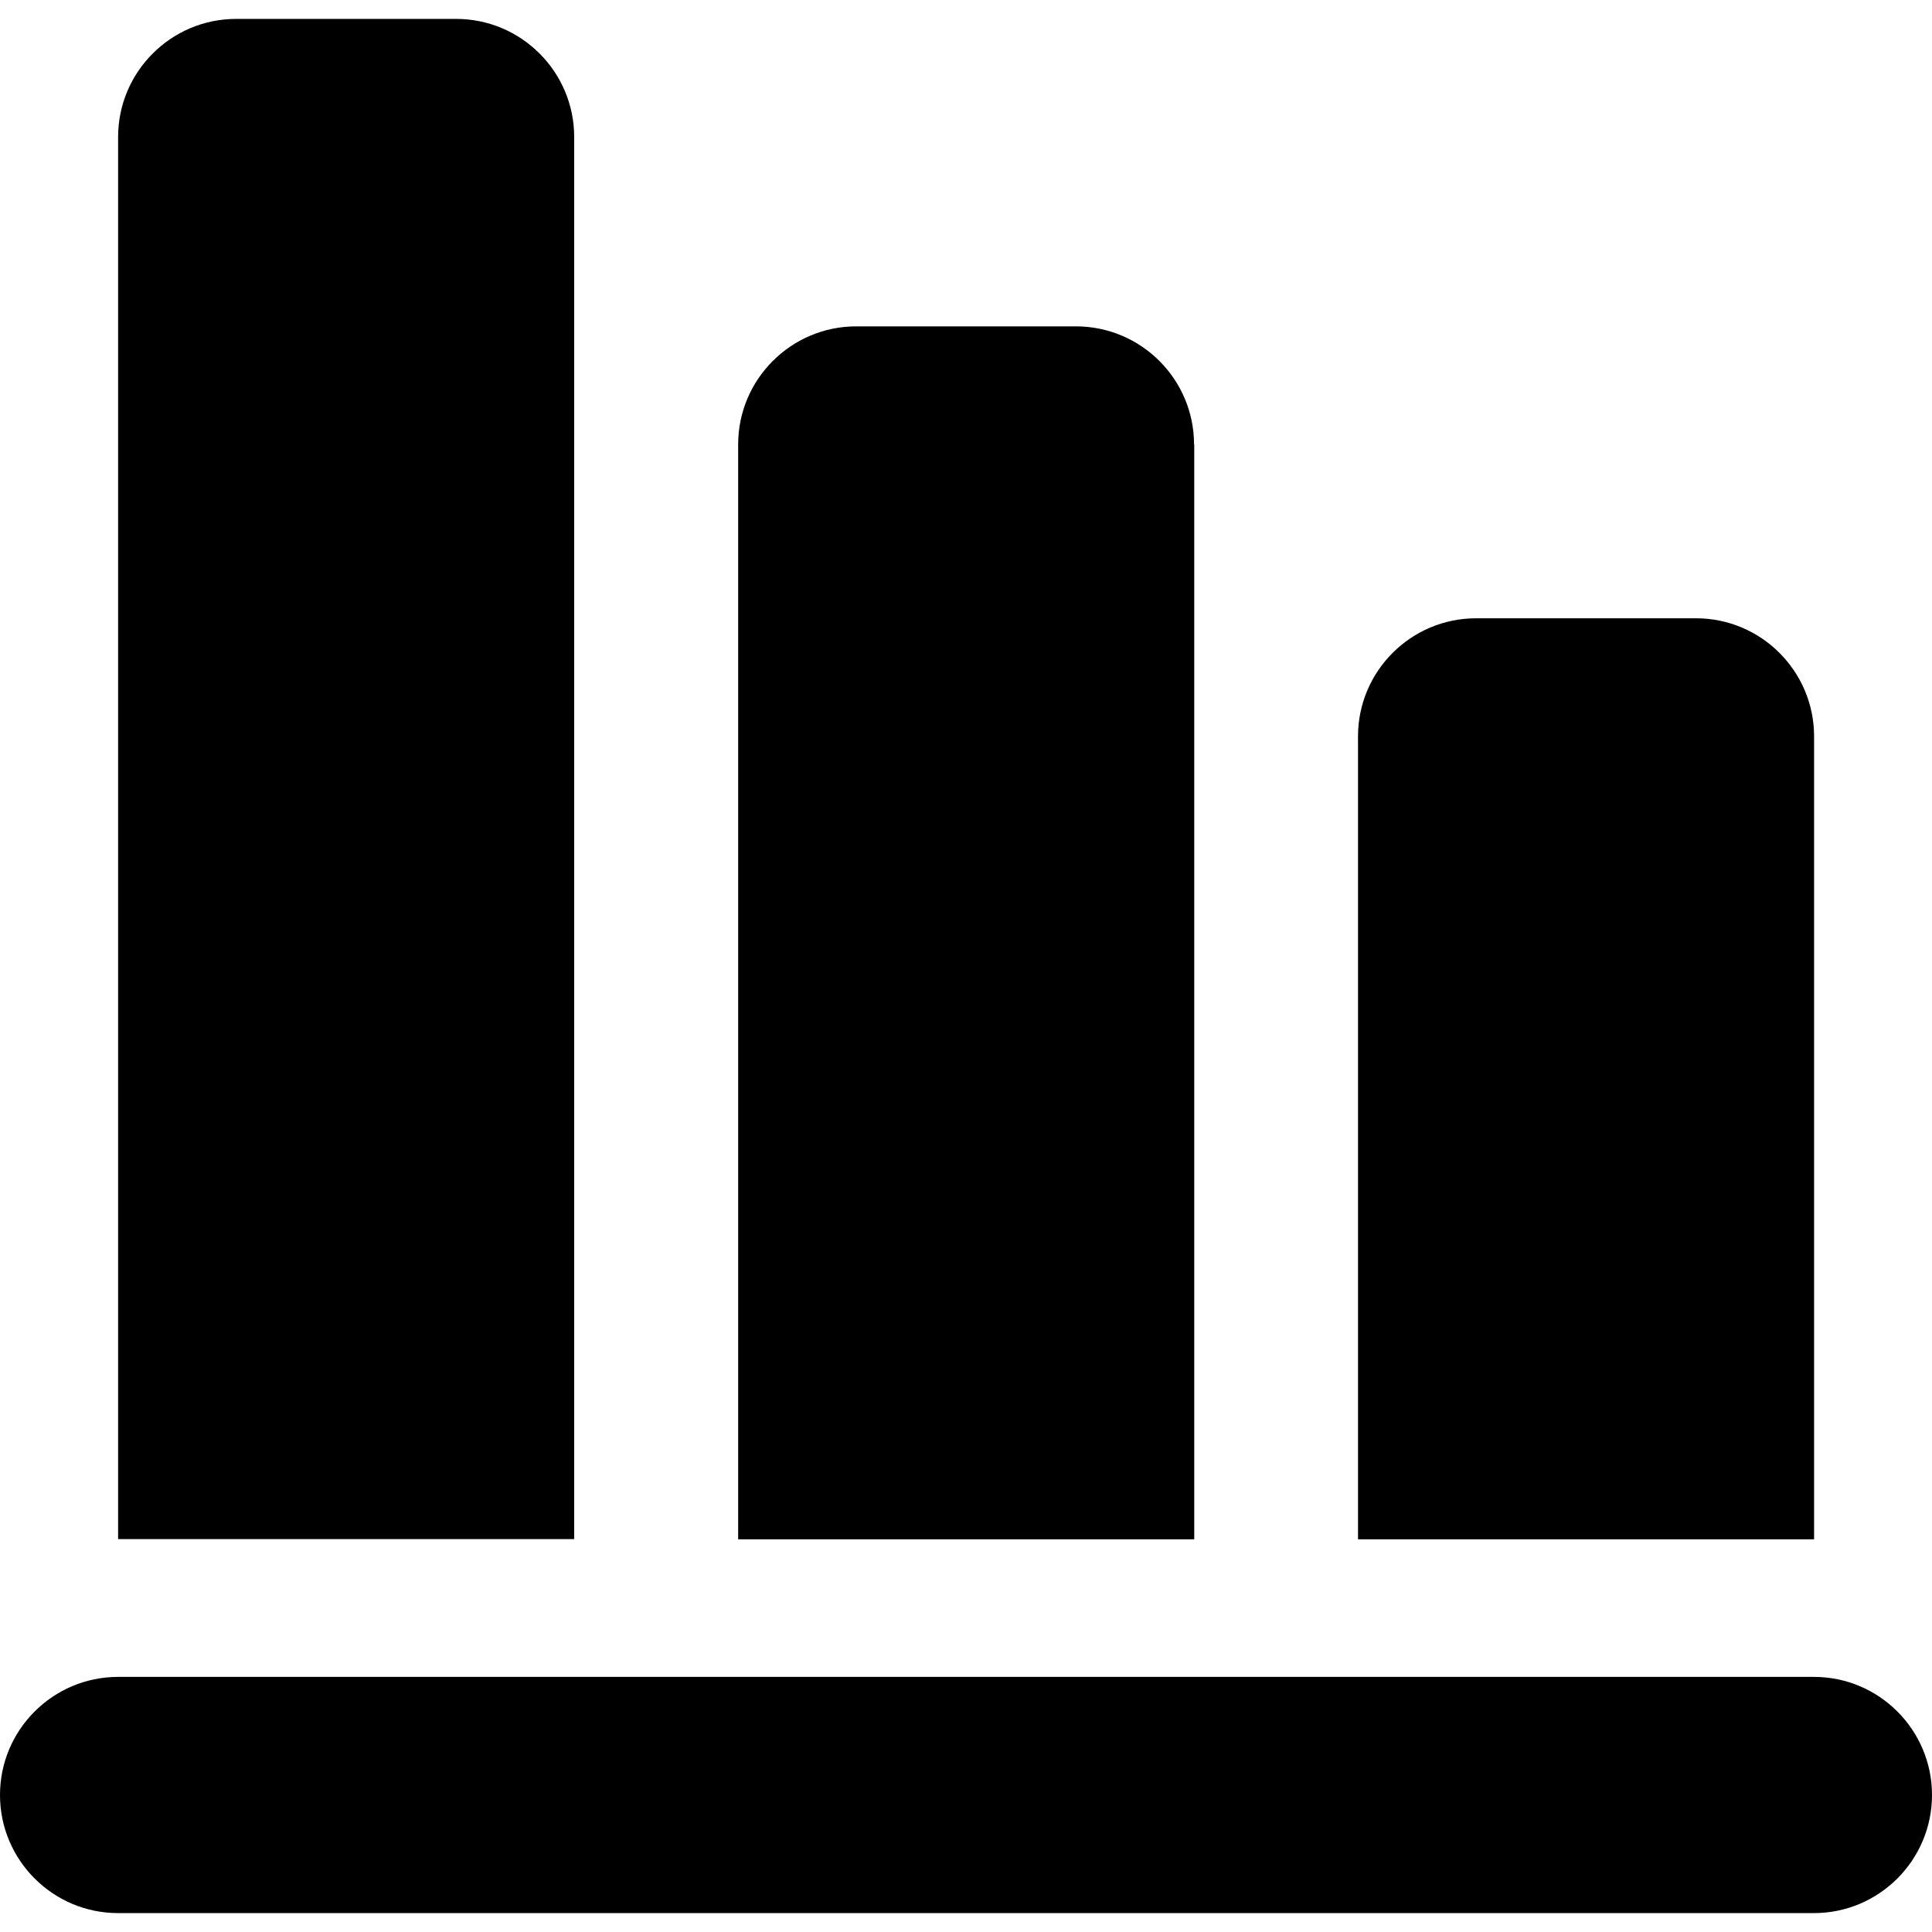 <?xml version="1.0" encoding="iso-8859-1"?>
<!-- Uploaded to: SVG Repo, www.svgrepo.com, Generator: SVG Repo Mixer Tools -->
<!DOCTYPE svg PUBLIC "-//W3C//DTD SVG 1.1//EN" "http://www.w3.org/Graphics/SVG/1.1/DTD/svg11.dtd">
<svg fill="#000000" version="1.1" id="Capa_1" xmlns="http://www.w3.org/2000/svg" xmlns:xlink="http://www.w3.org/1999/xlink" 
	 width="800px" height="800px" viewBox="0 0 981.5 981.5" xml:space="preserve"
	>
<g>
	<path d="M921.6,374.1c0-33.1-26.899-60-60-60h-111.7c-33.1,0-60,26.9-60,60V782h231.7V374.1z"/>
	<path d="M606.6,225.8c0-33.1-26.899-60-60-60H435c-33.101,0-60,26.9-60,60V782h231.7V225.8H606.6z"/>
	<path d="M291.7,781.9V69.6c0-33.1-26.9-60-60-60H120c-33.1,0-60,26.9-60,60v712.3l0,0H291.7z"/>
	<path d="M0,911.9c0,33.101,26.9,60,60,60h861.5c33.1,0,60-26.899,60-60c0-33.1-26.9-60-60-60h-9.3h-213H597.399H384.2H282.4H69.3
		H60C26.9,851.9,0,878.8,0,911.9z"/>
</g>
</svg>